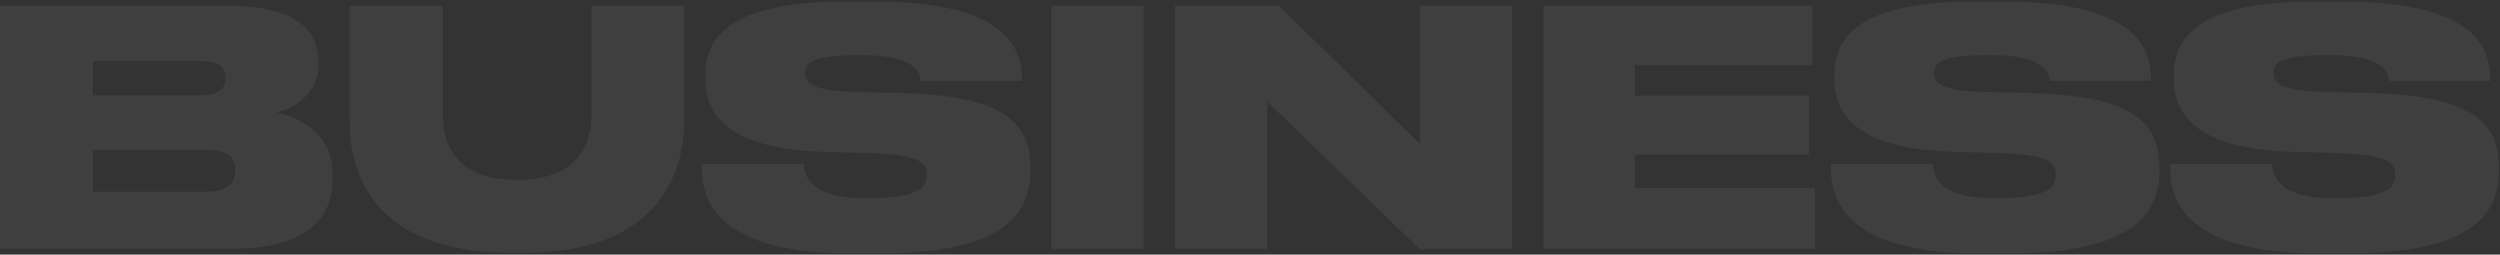 <svg width="864" height="88" viewBox="0 0 864 88" fill="none" xmlns="http://www.w3.org/2000/svg">
<rect x="0" y="0" width="864" height="88" fill="#333333" stroke="none"/>
<path d="M0.012 86H79.496C106.932 86 114.948 74.935 114.948 61.726V60.371C114.948 45.58 103.093 40.613 95.641 38.806C101.173 37.564 110.093 32.822 110.093 22.322V21.08C110.093 11.483 103.544 1.999 79.044 1.999H0.012V86ZM69.335 21.08C75.996 21.08 77.915 23.564 77.915 26.838V27.064C77.915 30.226 75.996 32.935 69.335 32.935H32.076V21.08H69.335ZM71.367 51.79C79.609 51.79 81.302 55.064 81.302 58.677V59.016C81.302 62.29 79.722 66.242 71.367 66.242H32.076V51.79H71.367ZM120.833 42.08C120.833 58.339 127.72 87.355 176.607 87.355H181.124C228.656 87.355 236.446 58.339 236.446 42.08V1.999H204.382V39.596C204.382 49.871 199.64 62.177 178.753 62.177C157.527 62.177 153.01 49.871 153.01 39.596V1.999H120.833V42.08ZM304.021 87.581C348.167 87.581 356.07 73.129 356.07 59.016V57.435C356.07 40.5 343.651 33.048 311.699 32.145L296.57 31.806C280.763 31.467 278.279 28.758 278.279 25.371V25.258C278.279 21.983 279.973 19.048 296.795 19.048H297.924C316.102 19.048 317.908 24.919 318.247 27.967H353.134V27.064C353.134 13.742 343.651 0.532 302.102 0.532H292.053C252.876 0.532 243.731 12.499 243.731 26.161V27.177C243.731 40.161 252.424 51.564 284.94 52.468L300.521 52.919C318.134 53.484 320.279 56.193 320.279 60.484V60.597C320.279 64.661 317.683 68.5 299.731 68.5H298.715C280.424 68.5 278.053 61.161 277.715 56.645H242.489V57.774C242.489 68.726 247.343 87.581 293.747 87.581H304.021ZM395.263 1.999H363.311V86H395.263V1.999ZM406.091 1.999V86H437.93V35.08L490.543 86H522.608V1.999H490.769V49.758L441.994 1.999H406.091ZM533.439 1.999V86H627.262V65H565.052V53.484H625.117V33.048H565.052V22.548H626.359V1.999H533.439ZM694.223 87.581C738.369 87.581 746.272 73.129 746.272 59.016V57.435C746.272 40.5 733.853 33.048 701.901 32.145L686.772 31.806C670.965 31.467 668.481 28.758 668.481 25.371V25.258C668.481 21.983 670.175 19.048 686.998 19.048H688.127C706.304 19.048 708.111 24.919 708.449 27.967H743.337V27.064C743.337 13.742 733.853 0.532 692.304 0.532H682.256C643.078 0.532 633.933 12.499 633.933 26.161V27.177C633.933 40.161 642.626 51.564 675.143 52.468L690.723 52.919C708.336 53.484 710.482 56.193 710.482 60.484V60.597C710.482 64.661 707.885 68.5 689.933 68.5H688.917C670.626 68.5 668.256 61.161 667.917 56.645H632.691V57.774C632.691 68.726 637.546 87.581 683.949 87.581H694.223ZM811.538 87.581C855.683 87.581 863.586 73.129 863.586 59.016V57.435C863.586 40.5 851.167 33.048 819.215 32.145L804.086 31.806C788.28 31.467 785.796 28.758 785.796 25.371V25.258C785.796 21.983 787.489 19.048 804.312 19.048H805.441C823.618 19.048 825.425 24.919 825.764 27.967H860.651V27.064C860.651 13.742 851.167 0.532 809.618 0.532H799.57C760.392 0.532 751.247 12.499 751.247 26.161V27.177C751.247 40.161 759.941 51.564 792.457 52.468L808.038 52.919C825.651 53.484 827.796 56.193 827.796 60.484V60.597C827.796 64.661 825.199 68.5 807.247 68.5H806.231C787.941 68.5 785.57 61.161 785.231 56.645H750.005V57.774C750.005 68.726 754.86 87.581 801.263 87.581H811.538Z" fill="white" fill-opacity="0.06"/>
</svg>

